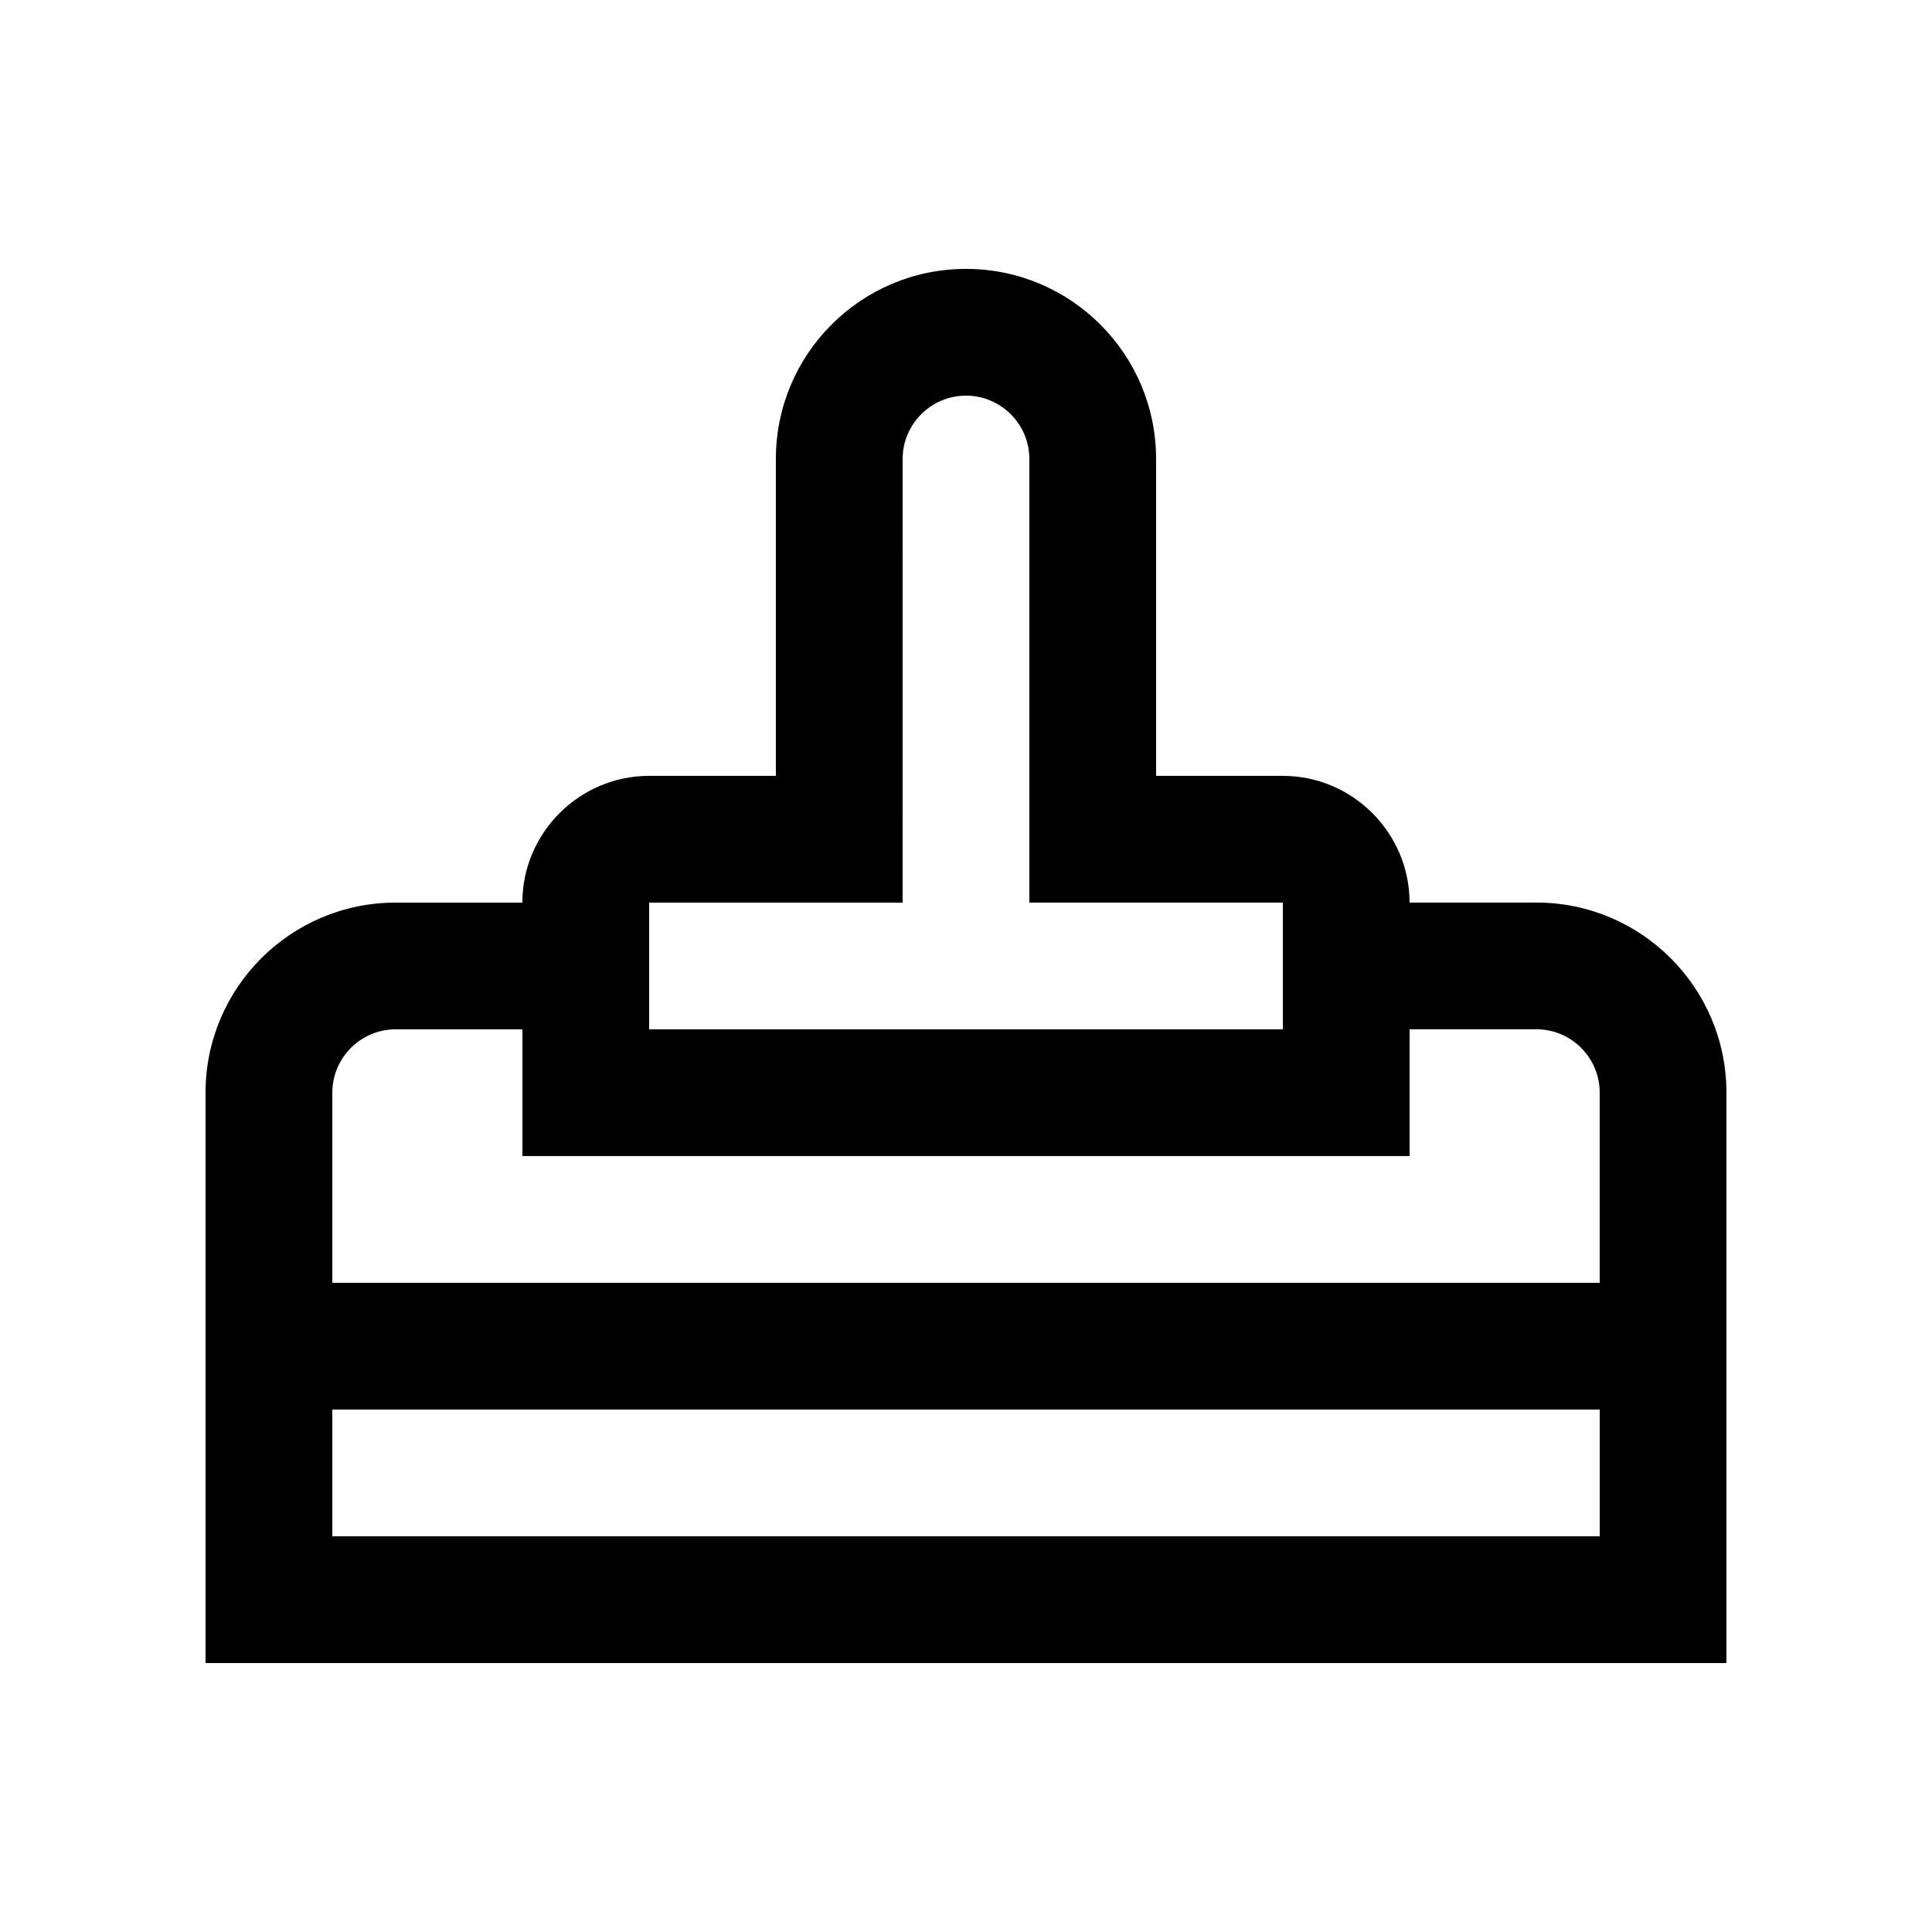 <?xml version="1.0" encoding="UTF-8"?>
<!-- Uploaded to: ICON Repo, www.iconrepo.com, Generator: ICON Repo Mixer Tools -->
<svg fill="#000000" width="800px" height="800px" version="1.1" viewBox="144 144 512 512" xmlns="http://www.w3.org/2000/svg">
 <path d="m551.14 383.19h-33.59c0-18.477-15.121-33.578-33.582-33.578h-33.59v-83.969c0-27.82-22.566-50.383-50.383-50.383-27.82 0-50.383 22.562-50.383 50.383v83.969h-33.59c-18.477 0-33.59 15.113-33.59 33.59h-33.578c-27.82 0-50.383 22.566-50.383 50.383v151.14h403.05l0.004-151.17c0-27.809-22.566-50.371-50.383-50.371zm-235.11 0.012h67.172l0.004-117.56c0-9.254 7.547-16.793 16.793-16.793s16.793 7.535 16.793 16.793v117.55h67.18v33.59l-167.94-0.004zm251.91 167.93h-335.87v-33.59h335.88v33.59zm0-67.172h-335.87v-50.383c0-9.27 7.535-16.797 16.793-16.797h33.59v33.59h235.11v-33.605h33.582c9.266 0 16.793 7.543 16.793 16.793z"/>
</svg>
